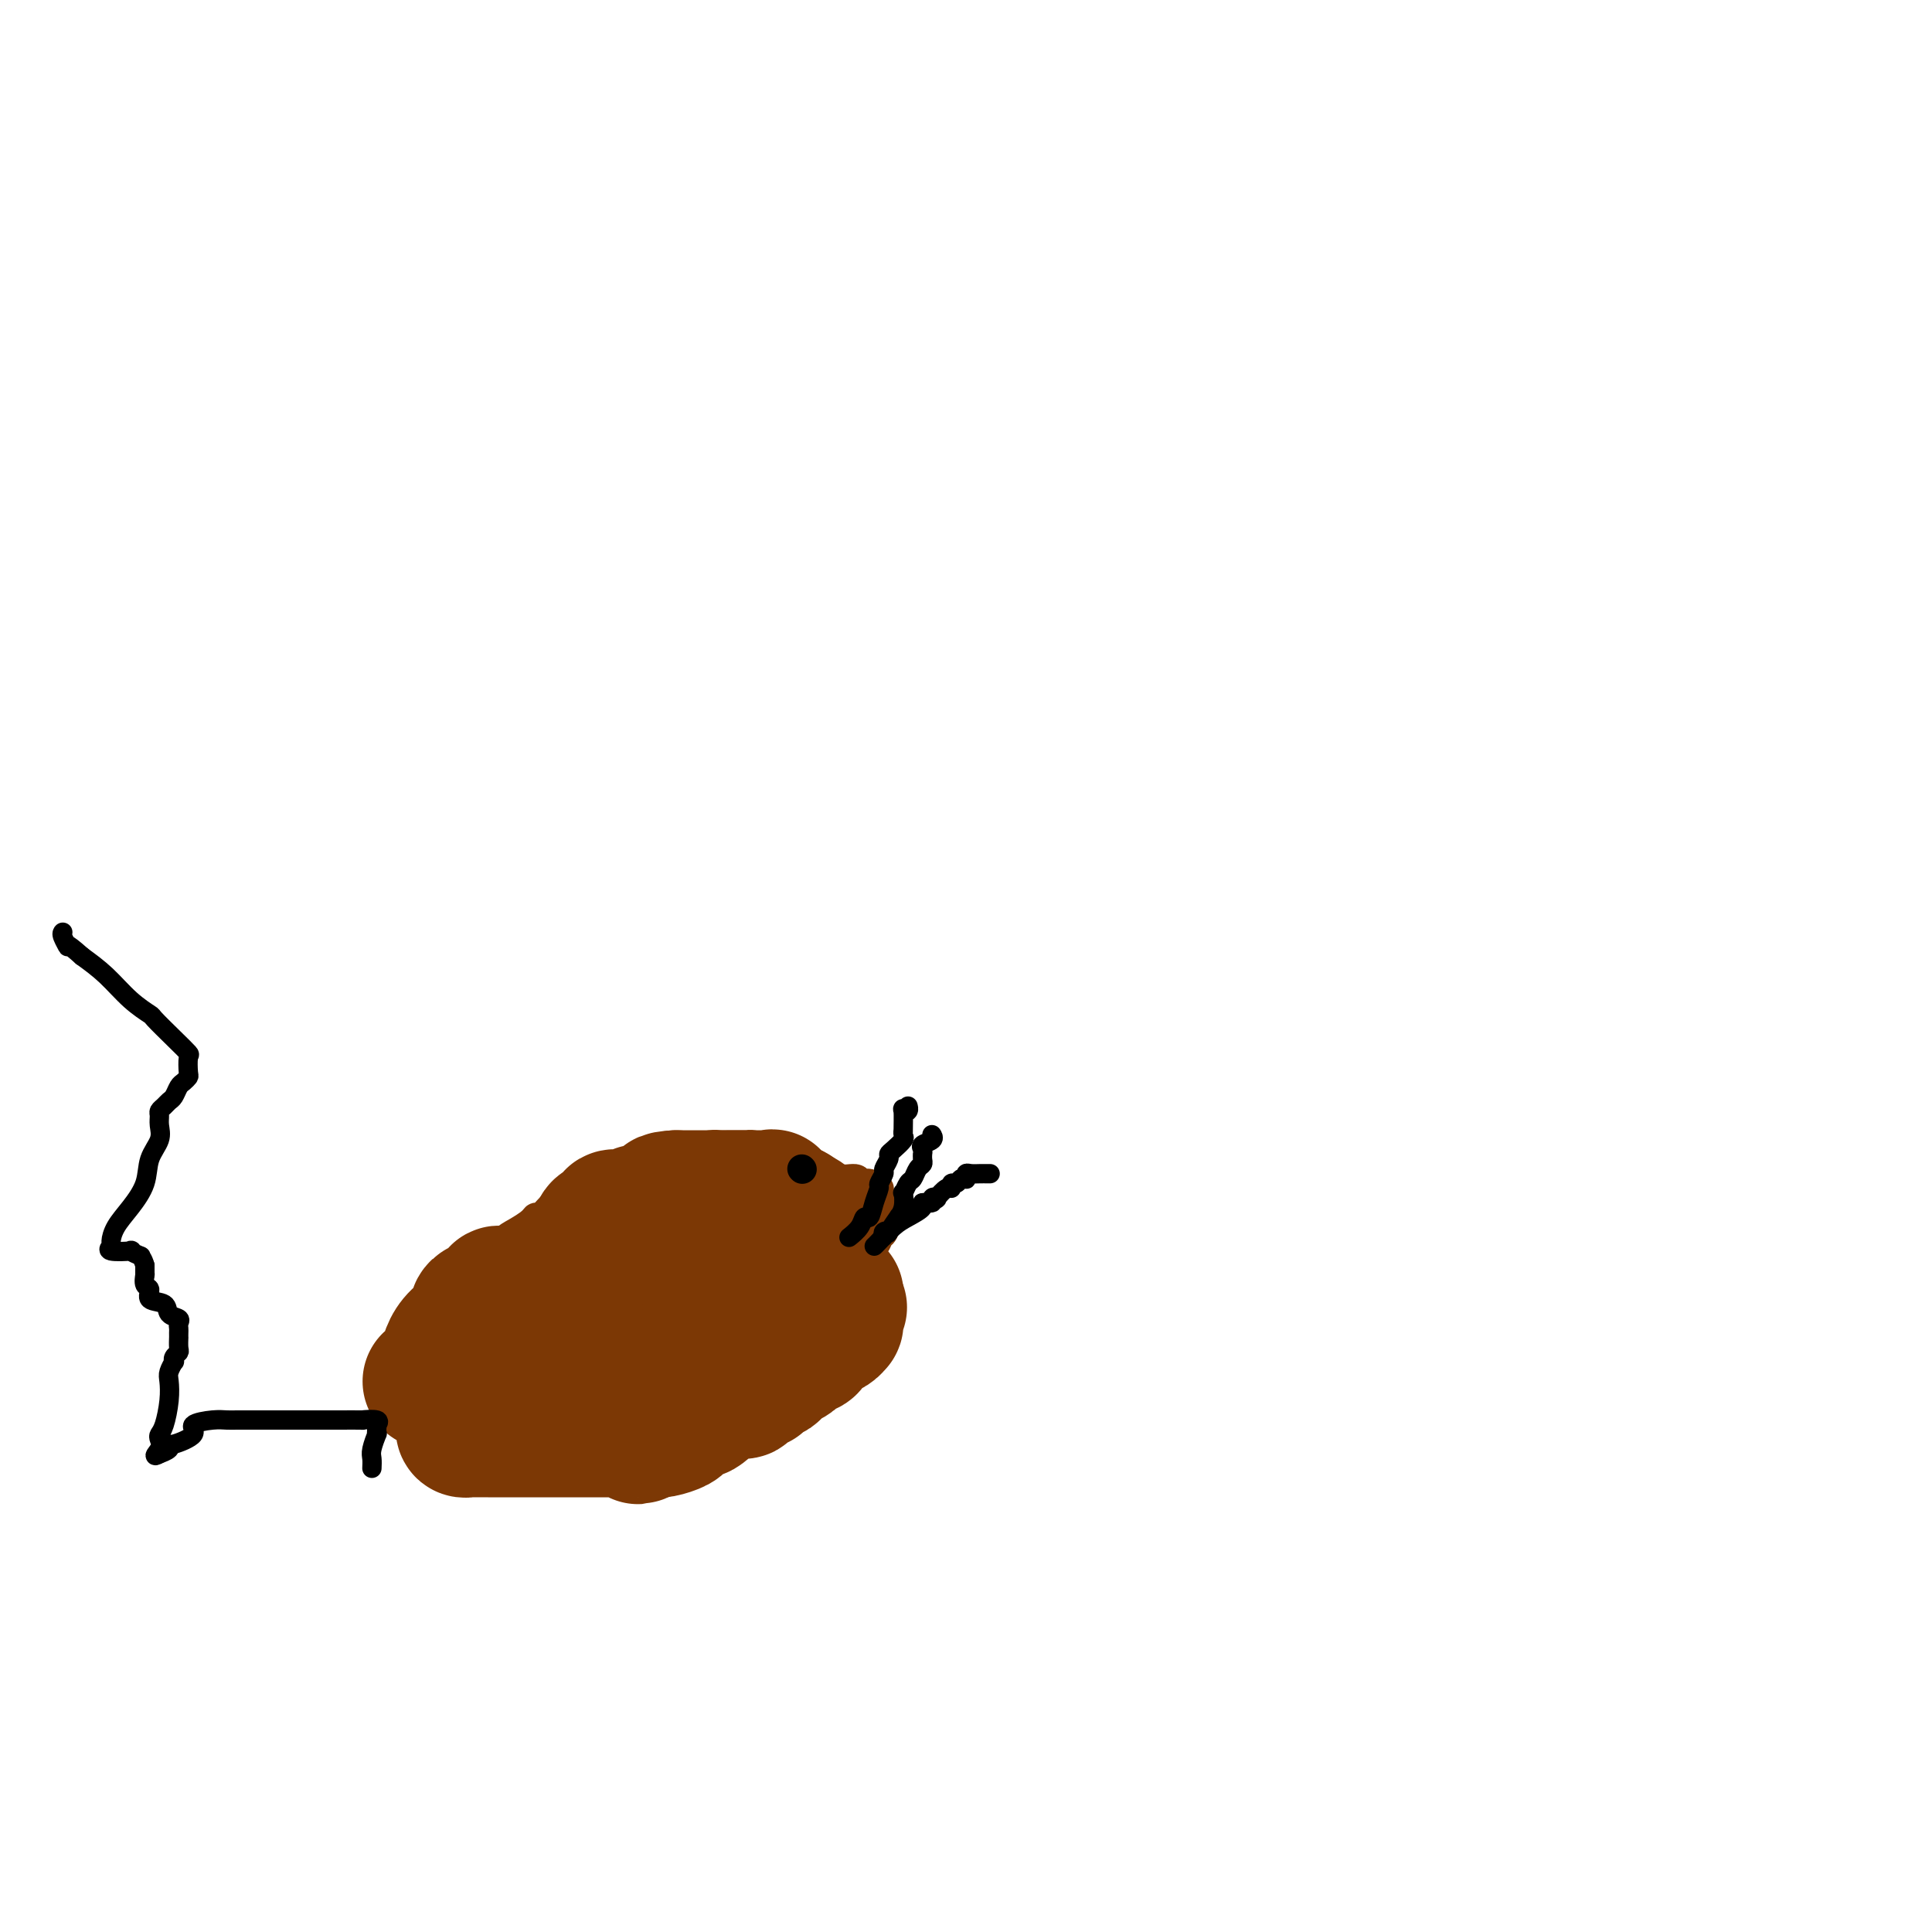 <svg viewBox='0 0 400 400' version='1.1' xmlns='http://www.w3.org/2000/svg' xmlns:xlink='http://www.w3.org/1999/xlink'><g fill='none' stroke='#7C3805' stroke-width='6' stroke-linecap='round' stroke-linejoin='round'><path d='M83,280c0.182,-0.635 0.365,-1.271 1,-2c0.635,-0.729 1.723,-1.552 3,-3c1.277,-1.448 2.744,-3.522 4,-5c1.256,-1.478 2.303,-2.360 4,-4c1.697,-1.640 4.045,-4.039 5,-5c0.955,-0.961 0.519,-0.483 1,-1c0.481,-0.517 1.881,-2.030 3,-3c1.119,-0.970 1.956,-1.396 3,-2c1.044,-0.604 2.293,-1.385 3,-2c0.707,-0.615 0.872,-1.065 1,-1c0.128,0.065 0.221,0.644 1,0c0.779,-0.644 2.246,-2.513 3,-3c0.754,-0.487 0.795,0.406 2,0c1.205,-0.406 3.573,-2.112 5,-3c1.427,-0.888 1.913,-0.960 4,-2c2.087,-1.040 5.777,-3.049 8,-4c2.223,-0.951 2.981,-0.843 4,-1c1.019,-0.157 2.301,-0.578 4,-1c1.699,-0.422 3.816,-0.845 5,-1c1.184,-0.155 1.435,-0.042 2,0c0.565,0.042 1.443,0.011 2,0c0.557,-0.011 0.791,-0.004 1,0c0.209,0.004 0.392,0.004 1,0c0.608,-0.004 1.641,-0.011 2,0c0.359,0.011 0.046,0.041 0,0c-0.046,-0.041 0.177,-0.152 1,0c0.823,0.152 2.245,0.565 3,1c0.755,0.435 0.841,0.890 1,1c0.159,0.110 0.389,-0.124 1,0c0.611,0.124 1.603,0.607 3,1c1.397,0.393 3.198,0.697 5,1'/><path d='M169,241c2.837,1.316 2.931,2.605 4,3c1.069,0.395 3.113,-0.105 4,0c0.887,0.105 0.616,0.816 1,1c0.384,0.184 1.423,-0.157 2,0c0.577,0.157 0.690,0.813 1,1c0.310,0.187 0.815,-0.095 1,0c0.185,0.095 0.049,0.565 0,1c-0.049,0.435 -0.010,0.834 0,1c0.010,0.166 -0.007,0.099 0,0c0.007,-0.099 0.040,-0.228 0,0c-0.040,0.228 -0.154,0.815 0,1c0.154,0.185 0.574,-0.031 1,0c0.426,0.031 0.857,0.308 1,1c0.143,0.692 -0.001,1.798 0,2c0.001,0.202 0.146,-0.499 0,0c-0.146,0.499 -0.584,2.197 -1,3c-0.416,0.803 -0.812,0.710 -1,1c-0.188,0.290 -0.170,0.962 -1,2c-0.830,1.038 -2.510,2.443 -3,3c-0.490,0.557 0.210,0.267 0,1c-0.210,0.733 -1.330,2.490 -2,3c-0.670,0.510 -0.889,-0.228 -1,0c-0.111,0.228 -0.115,1.423 0,2c0.115,0.577 0.348,0.535 0,1c-0.348,0.465 -1.276,1.437 -2,2c-0.724,0.563 -1.244,0.718 -2,1c-0.756,0.282 -1.747,0.692 -2,1c-0.253,0.308 0.231,0.516 0,1c-0.231,0.484 -1.178,1.246 -2,2c-0.822,0.754 -1.521,1.501 -2,2c-0.479,0.499 -0.740,0.749 -1,1'/><path d='M164,278c-2.076,1.821 -1.766,1.373 -2,1c-0.234,-0.373 -1.011,-0.671 -2,0c-0.989,0.671 -2.191,2.311 -3,3c-0.809,0.689 -1.227,0.426 -2,1c-0.773,0.574 -1.903,1.987 -3,3c-1.097,1.013 -2.162,1.628 -3,2c-0.838,0.372 -1.449,0.500 -2,1c-0.551,0.500 -1.041,1.372 -2,2c-0.959,0.628 -2.388,1.013 -3,1c-0.612,-0.013 -0.406,-0.424 -1,0c-0.594,0.424 -1.989,1.682 -3,2c-1.011,0.318 -1.639,-0.304 -2,0c-0.361,0.304 -0.454,1.536 -1,2c-0.546,0.464 -1.544,0.161 -2,0c-0.456,-0.161 -0.369,-0.179 -1,0c-0.631,0.179 -1.981,0.556 -4,1c-2.019,0.444 -4.707,0.956 -6,1c-1.293,0.044 -1.189,-0.381 -2,0c-0.811,0.381 -2.535,1.566 -4,2c-1.465,0.434 -2.669,0.116 -4,0c-1.331,-0.116 -2.788,-0.031 -4,0c-1.212,0.031 -2.179,0.008 -3,0c-0.821,-0.008 -1.494,-0.002 -2,0c-0.506,0.002 -0.843,0.001 -1,0c-0.157,-0.001 -0.133,-0.003 0,0c0.133,0.003 0.376,0.011 0,0c-0.376,-0.011 -1.370,-0.041 -2,0c-0.630,0.041 -0.894,0.155 -2,0c-1.106,-0.155 -3.053,-0.577 -5,-1'/><path d='M93,299c-4.448,-0.868 -4.068,-2.536 -4,-3c0.068,-0.464 -0.177,0.278 -1,0c-0.823,-0.278 -2.223,-1.576 -3,-2c-0.777,-0.424 -0.930,0.027 -1,0c-0.070,-0.027 -0.057,-0.532 0,-1c0.057,-0.468 0.159,-0.900 0,-1c-0.159,-0.100 -0.578,0.132 -1,0c-0.422,-0.132 -0.845,-0.627 -1,-1c-0.155,-0.373 -0.041,-0.625 0,-1c0.041,-0.375 0.010,-0.875 0,-1c-0.010,-0.125 -0.000,0.125 0,0c0.000,-0.125 -0.010,-0.624 0,-1c0.010,-0.376 0.041,-0.630 0,-1c-0.041,-0.370 -0.155,-0.856 0,-1c0.155,-0.144 0.578,0.053 1,0c0.422,-0.053 0.844,-0.358 1,-1c0.156,-0.642 0.046,-1.621 0,-2c-0.046,-0.379 -0.027,-0.157 0,0c0.027,0.157 0.063,0.248 0,0c-0.063,-0.248 -0.224,-0.836 0,-1c0.224,-0.164 0.835,0.097 1,0c0.165,-0.097 -0.114,-0.551 0,-1c0.114,-0.449 0.622,-0.894 1,-1c0.378,-0.106 0.626,0.126 1,0c0.374,-0.126 0.873,-0.611 1,-1c0.127,-0.389 -0.120,-0.682 0,-1c0.120,-0.318 0.606,-0.662 1,-1c0.394,-0.338 0.697,-0.669 1,-1'/><path d='M90,276c1.496,-2.254 1.236,-1.388 1,-1c-0.236,0.388 -0.448,0.297 0,0c0.448,-0.297 1.557,-0.799 2,-1c0.443,-0.201 0.222,-0.100 0,0'/></g>
<g fill='none' stroke='#7C3805' stroke-width='28' stroke-linecap='round' stroke-linejoin='round'><path d='M104,268c-0.398,-0.215 -0.796,-0.431 -1,0c-0.204,0.431 -0.215,1.508 -1,2c-0.785,0.492 -2.342,0.401 -3,1c-0.658,0.599 -0.415,1.890 -1,3c-0.585,1.110 -1.998,2.038 -3,3c-1.002,0.962 -1.591,1.956 -2,3c-0.409,1.044 -0.636,2.136 -1,3c-0.364,0.864 -0.864,1.499 -1,2c-0.136,0.501 0.094,0.869 0,1c-0.094,0.131 -0.511,0.027 -1,0c-0.489,-0.027 -1.048,0.024 -1,0c0.048,-0.024 0.705,-0.122 1,0c0.295,0.122 0.227,0.463 1,0c0.773,-0.463 2.386,-1.732 4,-3'/><path d='M95,283c1.222,-0.625 2.278,-0.689 3,-1c0.722,-0.311 1.110,-0.871 2,-2c0.890,-1.129 2.281,-2.829 3,-4c0.719,-1.171 0.766,-1.814 1,-2c0.234,-0.186 0.657,0.086 1,0c0.343,-0.086 0.607,-0.530 1,-1c0.393,-0.470 0.913,-0.967 1,-1c0.087,-0.033 -0.261,0.398 0,0c0.261,-0.398 1.130,-1.626 2,-2c0.870,-0.374 1.743,0.107 2,0c0.257,-0.107 -0.100,-0.802 0,-1c0.100,-0.198 0.658,0.101 1,0c0.342,-0.101 0.468,-0.602 1,-1c0.532,-0.398 1.470,-0.694 2,-1c0.530,-0.306 0.653,-0.621 1,-1c0.347,-0.379 0.920,-0.820 1,-1c0.080,-0.180 -0.332,-0.098 0,0c0.332,0.098 1.408,0.211 2,0c0.592,-0.211 0.699,-0.747 1,-1c0.301,-0.253 0.795,-0.223 1,0c0.205,0.223 0.119,0.641 1,0c0.881,-0.641 2.727,-2.340 4,-3c1.273,-0.660 1.974,-0.282 3,0c1.026,0.282 2.378,0.468 4,0c1.622,-0.468 3.514,-1.589 5,-2c1.486,-0.411 2.567,-0.110 4,0c1.433,0.110 3.219,0.029 4,0c0.781,-0.029 0.556,-0.008 1,0c0.444,0.008 1.555,0.002 2,0c0.445,-0.002 0.222,-0.001 0,0'/><path d='M149,259c5.144,-0.927 2.006,-0.246 1,0c-1.006,0.246 0.122,0.055 1,0c0.878,-0.055 1.505,0.024 2,0c0.495,-0.024 0.857,-0.152 2,0c1.143,0.152 3.067,0.585 4,1c0.933,0.415 0.876,0.814 1,1c0.124,0.186 0.428,0.159 1,0c0.572,-0.159 1.411,-0.450 2,0c0.589,0.450 0.927,1.641 1,2c0.073,0.359 -0.120,-0.114 0,0c0.120,0.114 0.553,0.815 1,1c0.447,0.185 0.907,-0.147 1,0c0.093,0.147 -0.181,0.771 0,1c0.181,0.229 0.818,0.061 1,0c0.182,-0.061 -0.091,-0.017 0,0c0.091,0.017 0.545,0.007 1,0c0.455,-0.007 0.909,-0.012 1,0c0.091,0.012 -0.182,0.041 0,0c0.182,-0.041 0.818,-0.151 1,0c0.182,0.151 -0.091,0.562 0,1c0.091,0.438 0.546,0.902 1,1c0.454,0.098 0.906,-0.171 1,0c0.094,0.171 -0.171,0.782 0,1c0.171,0.218 0.778,0.044 1,0c0.222,-0.044 0.060,0.044 0,0c-0.060,-0.044 -0.016,-0.218 0,0c0.016,0.218 0.004,0.828 0,1c-0.004,0.172 -0.001,-0.094 0,0c0.001,0.094 0.001,0.547 0,1'/><path d='M173,270c1.547,1.360 0.415,0.258 0,0c-0.415,-0.258 -0.113,0.326 0,1c0.113,0.674 0.038,1.437 0,2c-0.038,0.563 -0.037,0.924 0,1c0.037,0.076 0.112,-0.135 0,0c-0.112,0.135 -0.410,0.615 -1,1c-0.590,0.385 -1.472,0.676 -2,1c-0.528,0.324 -0.701,0.681 -1,1c-0.299,0.319 -0.723,0.600 -1,1c-0.277,0.400 -0.407,0.919 -1,1c-0.593,0.081 -1.648,-0.277 -2,0c-0.352,0.277 0.001,1.188 -1,2c-1.001,0.812 -3.356,1.523 -4,2c-0.644,0.477 0.422,0.719 0,1c-0.422,0.281 -2.332,0.601 -3,1c-0.668,0.399 -0.094,0.877 0,1c0.094,0.123 -0.291,-0.110 -1,0c-0.709,0.110 -1.742,0.564 -2,1c-0.258,0.436 0.259,0.853 0,1c-0.259,0.147 -1.292,0.022 -2,0c-0.708,-0.022 -1.089,0.058 -1,0c0.089,-0.058 0.648,-0.255 0,0c-0.648,0.255 -2.502,0.961 -3,1c-0.498,0.039 0.361,-0.589 0,0c-0.361,0.589 -1.940,2.395 -3,3c-1.060,0.605 -1.600,0.008 -2,0c-0.400,-0.008 -0.660,0.572 -1,1c-0.340,0.428 -0.761,0.702 -1,1c-0.239,0.298 -0.295,0.619 -1,1c-0.705,0.381 -2.059,0.823 -3,1c-0.941,0.177 -1.471,0.088 -2,0'/><path d='M135,296c-5.265,2.785 -1.928,0.746 -1,0c0.928,-0.746 -0.555,-0.200 -1,0c-0.445,0.200 0.147,0.054 0,0c-0.147,-0.054 -1.035,-0.014 -2,0c-0.965,0.014 -2.009,0.004 -3,0c-0.991,-0.004 -1.928,-0.001 -3,0c-1.072,0.001 -2.277,0.000 -3,0c-0.723,-0.000 -0.962,-0.000 -1,0c-0.038,0.000 0.126,0.000 -1,0c-1.126,-0.000 -3.543,-0.000 -5,0c-1.457,0.000 -1.953,0.000 -3,0c-1.047,-0.000 -2.646,-0.000 -4,0c-1.354,0.000 -2.465,0.000 -3,0c-0.535,-0.000 -0.496,-0.000 -1,0c-0.504,0.000 -1.550,0.001 -2,0c-0.450,-0.001 -0.303,-0.003 -1,0c-0.697,0.003 -2.239,0.012 -3,0c-0.761,-0.012 -0.740,-0.044 -1,0c-0.260,0.044 -0.802,0.165 -1,0c-0.198,-0.165 -0.053,-0.615 0,-1c0.053,-0.385 0.012,-0.703 0,-1c-0.012,-0.297 0.003,-0.571 0,-1c-0.003,-0.429 -0.024,-1.011 0,-1c0.024,0.011 0.094,0.617 0,0c-0.094,-0.617 -0.351,-2.455 0,-3c0.351,-0.545 1.311,0.205 2,0c0.689,-0.205 1.109,-1.363 2,-2c0.891,-0.637 2.255,-0.753 3,-1c0.745,-0.247 0.873,-0.623 1,-1'/><path d='M104,285c1.658,-1.073 1.805,-1.755 2,-2c0.195,-0.245 0.440,-0.051 1,0c0.560,0.051 1.434,-0.039 2,0c0.566,0.039 0.824,0.209 1,0c0.176,-0.209 0.271,-0.796 1,-1c0.729,-0.204 2.091,-0.027 3,0c0.909,0.027 1.364,-0.098 2,0c0.636,0.098 1.454,0.419 3,0c1.546,-0.419 3.819,-1.577 5,-2c1.181,-0.423 1.269,-0.112 2,0c0.731,0.112 2.104,0.026 3,0c0.896,-0.026 1.314,0.007 2,0c0.686,-0.007 1.639,-0.053 2,0c0.361,0.053 0.130,0.205 0,0c-0.130,-0.205 -0.158,-0.765 0,-1c0.158,-0.235 0.501,-0.143 1,0c0.499,0.143 1.154,0.339 2,0c0.846,-0.339 1.884,-1.213 3,-2c1.116,-0.787 2.310,-1.488 3,-2c0.690,-0.512 0.875,-0.836 1,-1c0.125,-0.164 0.190,-0.167 1,-1c0.810,-0.833 2.365,-2.497 3,-3c0.635,-0.503 0.351,0.153 1,0c0.649,-0.153 2.232,-1.116 3,-2c0.768,-0.884 0.721,-1.691 1,-2c0.279,-0.309 0.883,-0.122 1,0c0.117,0.122 -0.252,0.178 0,0c0.252,-0.178 1.126,-0.589 2,-1'/><path d='M155,265c2.936,-2.101 0.775,-0.352 0,0c-0.775,0.352 -0.163,-0.693 0,-1c0.163,-0.307 -0.124,0.124 0,0c0.124,-0.124 0.660,-0.804 1,-1c0.340,-0.196 0.486,0.091 1,0c0.514,-0.091 1.396,-0.560 2,-1c0.604,-0.440 0.931,-0.850 1,-1c0.069,-0.150 -0.121,-0.039 0,0c0.121,0.039 0.553,0.006 1,0c0.447,-0.006 0.908,0.013 1,0c0.092,-0.013 -0.186,-0.060 0,0c0.186,0.060 0.835,0.227 1,0c0.165,-0.227 -0.153,-0.850 0,-1c0.153,-0.150 0.776,0.171 1,0c0.224,-0.171 0.049,-0.834 0,-1c-0.049,-0.166 0.028,0.166 0,0c-0.028,-0.166 -0.163,-0.828 0,-1c0.163,-0.172 0.622,0.147 1,0c0.378,-0.147 0.676,-0.760 1,-1c0.324,-0.240 0.674,-0.105 1,0c0.326,0.105 0.626,0.182 1,0c0.374,-0.182 0.821,-0.623 1,-1c0.179,-0.377 0.089,-0.688 0,-1'/><path d='M169,255c2.205,-1.515 0.718,-0.303 0,0c-0.718,0.303 -0.665,-0.305 -1,-1c-0.335,-0.695 -1.057,-1.479 -2,-2c-0.943,-0.521 -2.108,-0.781 -3,-1c-0.892,-0.219 -1.510,-0.399 -2,-1c-0.490,-0.601 -0.852,-1.625 -1,-2c-0.148,-0.375 -0.082,-0.100 0,0c0.082,0.100 0.180,0.027 0,0c-0.180,-0.027 -0.639,-0.007 -1,0c-0.361,0.007 -0.623,0.002 -1,0c-0.377,-0.002 -0.869,-0.001 -1,0c-0.131,0.001 0.098,0.000 0,0c-0.098,-0.000 -0.523,-0.000 -1,0c-0.477,0.000 -1.006,0.000 -1,0c0.006,-0.000 0.549,-0.000 0,0c-0.549,0.000 -2.189,0.000 -3,0c-0.811,-0.000 -0.794,-0.000 -1,0c-0.206,0.000 -0.637,0.000 -1,0c-0.363,-0.000 -0.659,-0.000 -1,0c-0.341,0.000 -0.726,0.000 -1,0c-0.274,-0.000 -0.436,-0.000 -1,0c-0.564,0.000 -1.530,0.000 -2,0c-0.470,-0.000 -0.446,-0.000 -1,0c-0.554,0.000 -1.688,0.000 -2,0c-0.312,-0.000 0.196,-0.000 0,0c-0.196,0.000 -1.098,0.000 -2,0'/><path d='M140,248c-3.548,0.183 -2.418,0.641 -2,1c0.418,0.359 0.123,0.618 -1,1c-1.123,0.382 -3.073,0.887 -4,1c-0.927,0.113 -0.831,-0.167 -1,0c-0.169,0.167 -0.604,0.780 -1,1c-0.396,0.220 -0.754,0.048 -1,0c-0.246,-0.048 -0.382,0.028 -1,0c-0.618,-0.028 -1.720,-0.158 -2,0c-0.280,0.158 0.261,0.606 0,1c-0.261,0.394 -1.325,0.736 -2,1c-0.675,0.264 -0.963,0.452 -1,1c-0.037,0.548 0.176,1.457 0,2c-0.176,0.543 -0.741,0.721 -1,1c-0.259,0.279 -0.212,0.658 -1,2c-0.788,1.342 -2.410,3.646 -3,5c-0.590,1.354 -0.148,1.757 0,2c0.148,0.243 0.001,0.325 0,1c-0.001,0.675 0.143,1.944 0,3c-0.143,1.056 -0.574,1.901 -1,3c-0.426,1.099 -0.846,2.452 -1,4c-0.154,1.548 -0.041,3.289 0,4c0.041,0.711 0.011,0.390 0,1c-0.011,0.610 -0.004,2.151 0,3c0.004,0.849 0.006,1.006 0,1c-0.006,-0.006 -0.019,-0.175 0,0c0.019,0.175 0.071,0.693 0,1c-0.071,0.307 -0.267,0.402 0,1c0.267,0.598 0.995,1.700 2,2c1.005,0.300 2.287,-0.200 4,0c1.713,0.200 3.856,1.100 6,2'/><path d='M129,293c2.000,0.667 1.000,0.333 0,0'/></g>
<g fill='none' stroke='#000000' stroke-width='6' stroke-linecap='round' stroke-linejoin='round'><path d='M166,242c0.000,0.000 0.100,0.100 0.1,0.1'/></g>
<g fill='none' stroke='#000000' stroke-width='4' stroke-linecap='round' stroke-linejoin='round'><path d='M176,256c-0.203,0.161 -0.405,0.322 0,0c0.405,-0.322 1.419,-1.127 2,-2c0.581,-0.873 0.729,-1.815 1,-2c0.271,-0.185 0.665,0.388 1,0c0.335,-0.388 0.610,-1.738 1,-3c0.390,-1.262 0.893,-2.436 1,-3c0.107,-0.564 -0.182,-0.519 0,-1c0.182,-0.481 0.835,-1.490 1,-2c0.165,-0.510 -0.159,-0.522 0,-1c0.159,-0.478 0.799,-1.423 1,-2c0.201,-0.577 -0.037,-0.786 0,-1c0.037,-0.214 0.350,-0.431 1,-1c0.650,-0.569 1.639,-1.488 2,-2c0.361,-0.512 0.096,-0.617 0,-1c-0.096,-0.383 -0.022,-1.044 0,-1c0.022,0.044 -0.008,0.793 0,0c0.008,-0.793 0.055,-3.127 0,-4c-0.055,-0.873 -0.211,-0.286 0,0c0.211,0.286 0.787,0.269 1,0c0.213,-0.269 0.061,-0.791 0,-1c-0.061,-0.209 -0.030,-0.104 0,0'/><path d='M181,258c0.148,-0.130 0.297,-0.259 1,-1c0.703,-0.741 1.962,-2.092 3,-3c1.038,-0.908 1.857,-1.371 3,-2c1.143,-0.629 2.612,-1.423 3,-2c0.388,-0.577 -0.304,-0.937 0,-1c0.304,-0.063 1.605,0.171 2,0c0.395,-0.171 -0.114,-0.749 0,-1c0.114,-0.251 0.853,-0.176 1,0c0.147,0.176 -0.297,0.455 0,0c0.297,-0.455 1.336,-1.642 2,-2c0.664,-0.358 0.952,0.114 1,0c0.048,-0.114 -0.145,-0.814 0,-1c0.145,-0.186 0.627,0.143 1,0c0.373,-0.143 0.638,-0.756 1,-1c0.362,-0.244 0.821,-0.118 1,0c0.179,0.118 0.076,0.228 0,0c-0.076,-0.228 -0.127,-0.793 0,-1c0.127,-0.207 0.430,-0.055 1,0c0.570,0.055 1.407,0.015 2,0c0.593,-0.015 0.942,-0.004 1,0c0.058,0.004 -0.177,0.001 0,0c0.177,-0.001 0.765,-0.000 1,0c0.235,0.000 0.118,0.000 0,0'/><path d='M183,256c-0.130,-0.398 -0.260,-0.795 0,-1c0.260,-0.205 0.911,-0.217 1,0c0.089,0.217 -0.382,0.663 0,0c0.382,-0.663 1.618,-2.435 2,-3c0.382,-0.565 -0.091,0.076 0,0c0.091,-0.076 0.745,-0.870 1,-2c0.255,-1.130 0.109,-2.597 0,-3c-0.109,-0.403 -0.183,0.257 0,0c0.183,-0.257 0.623,-1.431 1,-2c0.377,-0.569 0.689,-0.535 1,-1c0.311,-0.465 0.619,-1.430 1,-2c0.381,-0.570 0.835,-0.744 1,-1c0.165,-0.256 0.042,-0.593 0,-1c-0.042,-0.407 -0.004,-0.882 0,-1c0.004,-0.118 -0.027,0.122 0,0c0.027,-0.122 0.112,-0.607 0,-1c-0.112,-0.393 -0.422,-0.694 0,-1c0.422,-0.306 1.577,-0.618 2,-1c0.423,-0.382 0.114,-0.834 0,-1c-0.114,-0.166 -0.033,-0.048 0,0c0.033,0.048 0.016,0.024 0,0'/><path d='M77,304c0.030,-0.711 0.061,-1.423 0,-2c-0.061,-0.577 -0.212,-1.020 0,-2c0.212,-0.980 0.788,-2.496 1,-3c0.212,-0.504 0.060,0.005 0,0c-0.060,-0.005 -0.029,-0.523 0,-1c0.029,-0.477 0.054,-0.912 0,-1c-0.054,-0.088 -0.189,0.173 0,0c0.189,-0.173 0.701,-0.778 0,-1c-0.701,-0.222 -2.616,-0.059 -3,0c-0.384,0.059 0.763,0.016 0,0c-0.763,-0.016 -3.437,-0.004 -5,0c-1.563,0.004 -2.014,0.001 -3,0c-0.986,-0.001 -2.506,-0.000 -3,0c-0.494,0.000 0.038,0.000 -1,0c-1.038,-0.000 -3.646,-0.000 -5,0c-1.354,0.000 -1.454,0.000 -2,0c-0.546,-0.000 -1.537,-0.001 -3,0c-1.463,0.001 -3.399,0.002 -4,0c-0.601,-0.002 0.134,-0.009 0,0c-0.134,0.009 -1.136,0.035 -2,0c-0.864,-0.035 -1.591,-0.129 -3,0c-1.409,0.129 -3.500,0.482 -4,1c-0.500,0.518 0.591,1.200 0,2c-0.591,0.800 -2.863,1.717 -4,2c-1.137,0.283 -1.140,-0.068 -1,0c0.140,0.068 0.422,0.557 0,1c-0.422,0.443 -1.549,0.841 -2,1c-0.451,0.159 -0.225,0.080 0,0'/><path d='M33,301c-1.705,0.966 -0.467,-0.121 0,-1c0.467,-0.879 0.164,-1.552 0,-2c-0.164,-0.448 -0.189,-0.672 0,-1c0.189,-0.328 0.590,-0.761 1,-2c0.410,-1.239 0.828,-3.284 1,-5c0.172,-1.716 0.098,-3.104 0,-4c-0.098,-0.896 -0.219,-1.301 0,-2c0.219,-0.699 0.777,-1.692 1,-2c0.223,-0.308 0.112,0.067 0,0c-0.112,-0.067 -0.226,-0.578 0,-1c0.226,-0.422 0.793,-0.757 1,-1c0.207,-0.243 0.056,-0.394 0,-1c-0.056,-0.606 -0.015,-1.668 0,-2c0.015,-0.332 0.006,0.065 0,0c-0.006,-0.065 -0.009,-0.594 0,-1c0.009,-0.406 0.030,-0.690 0,-1c-0.030,-0.310 -0.111,-0.645 0,-1c0.111,-0.355 0.413,-0.729 0,-1c-0.413,-0.271 -1.540,-0.439 -2,-1c-0.460,-0.561 -0.253,-1.517 -1,-2c-0.747,-0.483 -2.449,-0.494 -3,-1c-0.551,-0.506 0.048,-1.507 0,-2c-0.048,-0.493 -0.745,-0.477 -1,-1c-0.255,-0.523 -0.068,-1.583 0,-2c0.068,-0.417 0.018,-0.189 0,0c-0.018,0.189 -0.005,0.340 0,0c0.005,-0.340 0.003,-1.170 0,-2'/><path d='M30,262c-0.418,-1.552 -0.964,-1.932 -1,-2c-0.036,-0.068 0.439,0.174 0,0c-0.439,-0.174 -1.792,-0.766 -2,-1c-0.208,-0.234 0.731,-0.109 0,0c-0.731,0.109 -3.130,0.204 -4,0c-0.870,-0.204 -0.212,-0.707 0,-1c0.212,-0.293 -0.022,-0.378 0,-1c0.022,-0.622 0.301,-1.783 1,-3c0.699,-1.217 1.819,-2.489 3,-4c1.181,-1.511 2.422,-3.259 3,-5c0.578,-1.741 0.494,-3.475 1,-5c0.506,-1.525 1.603,-2.842 2,-4c0.397,-1.158 0.095,-2.156 0,-3c-0.095,-0.844 0.016,-1.535 0,-2c-0.016,-0.465 -0.159,-0.706 0,-1c0.159,-0.294 0.620,-0.642 1,-1c0.380,-0.358 0.680,-0.726 1,-1c0.320,-0.274 0.660,-0.452 1,-1c0.340,-0.548 0.679,-1.464 1,-2c0.321,-0.536 0.624,-0.692 1,-1c0.376,-0.308 0.825,-0.770 1,-1c0.175,-0.230 0.074,-0.230 0,-1c-0.074,-0.770 -0.122,-2.309 0,-3c0.122,-0.691 0.414,-0.532 0,-1c-0.414,-0.468 -1.534,-1.563 -3,-3c-1.466,-1.437 -3.280,-3.217 -4,-4c-0.720,-0.783 -0.348,-0.571 -1,-1c-0.652,-0.429 -2.329,-1.500 -4,-3c-1.671,-1.500 -3.334,-3.429 -5,-5c-1.666,-1.571 -3.333,-2.786 -5,-4'/><path d='M17,198c-4.022,-3.596 -3.078,-2.088 -3,-2c0.078,0.088 -0.710,-1.246 -1,-2c-0.290,-0.754 -0.083,-0.930 0,-1c0.083,-0.070 0.041,-0.035 0,0'/></g>
</svg>